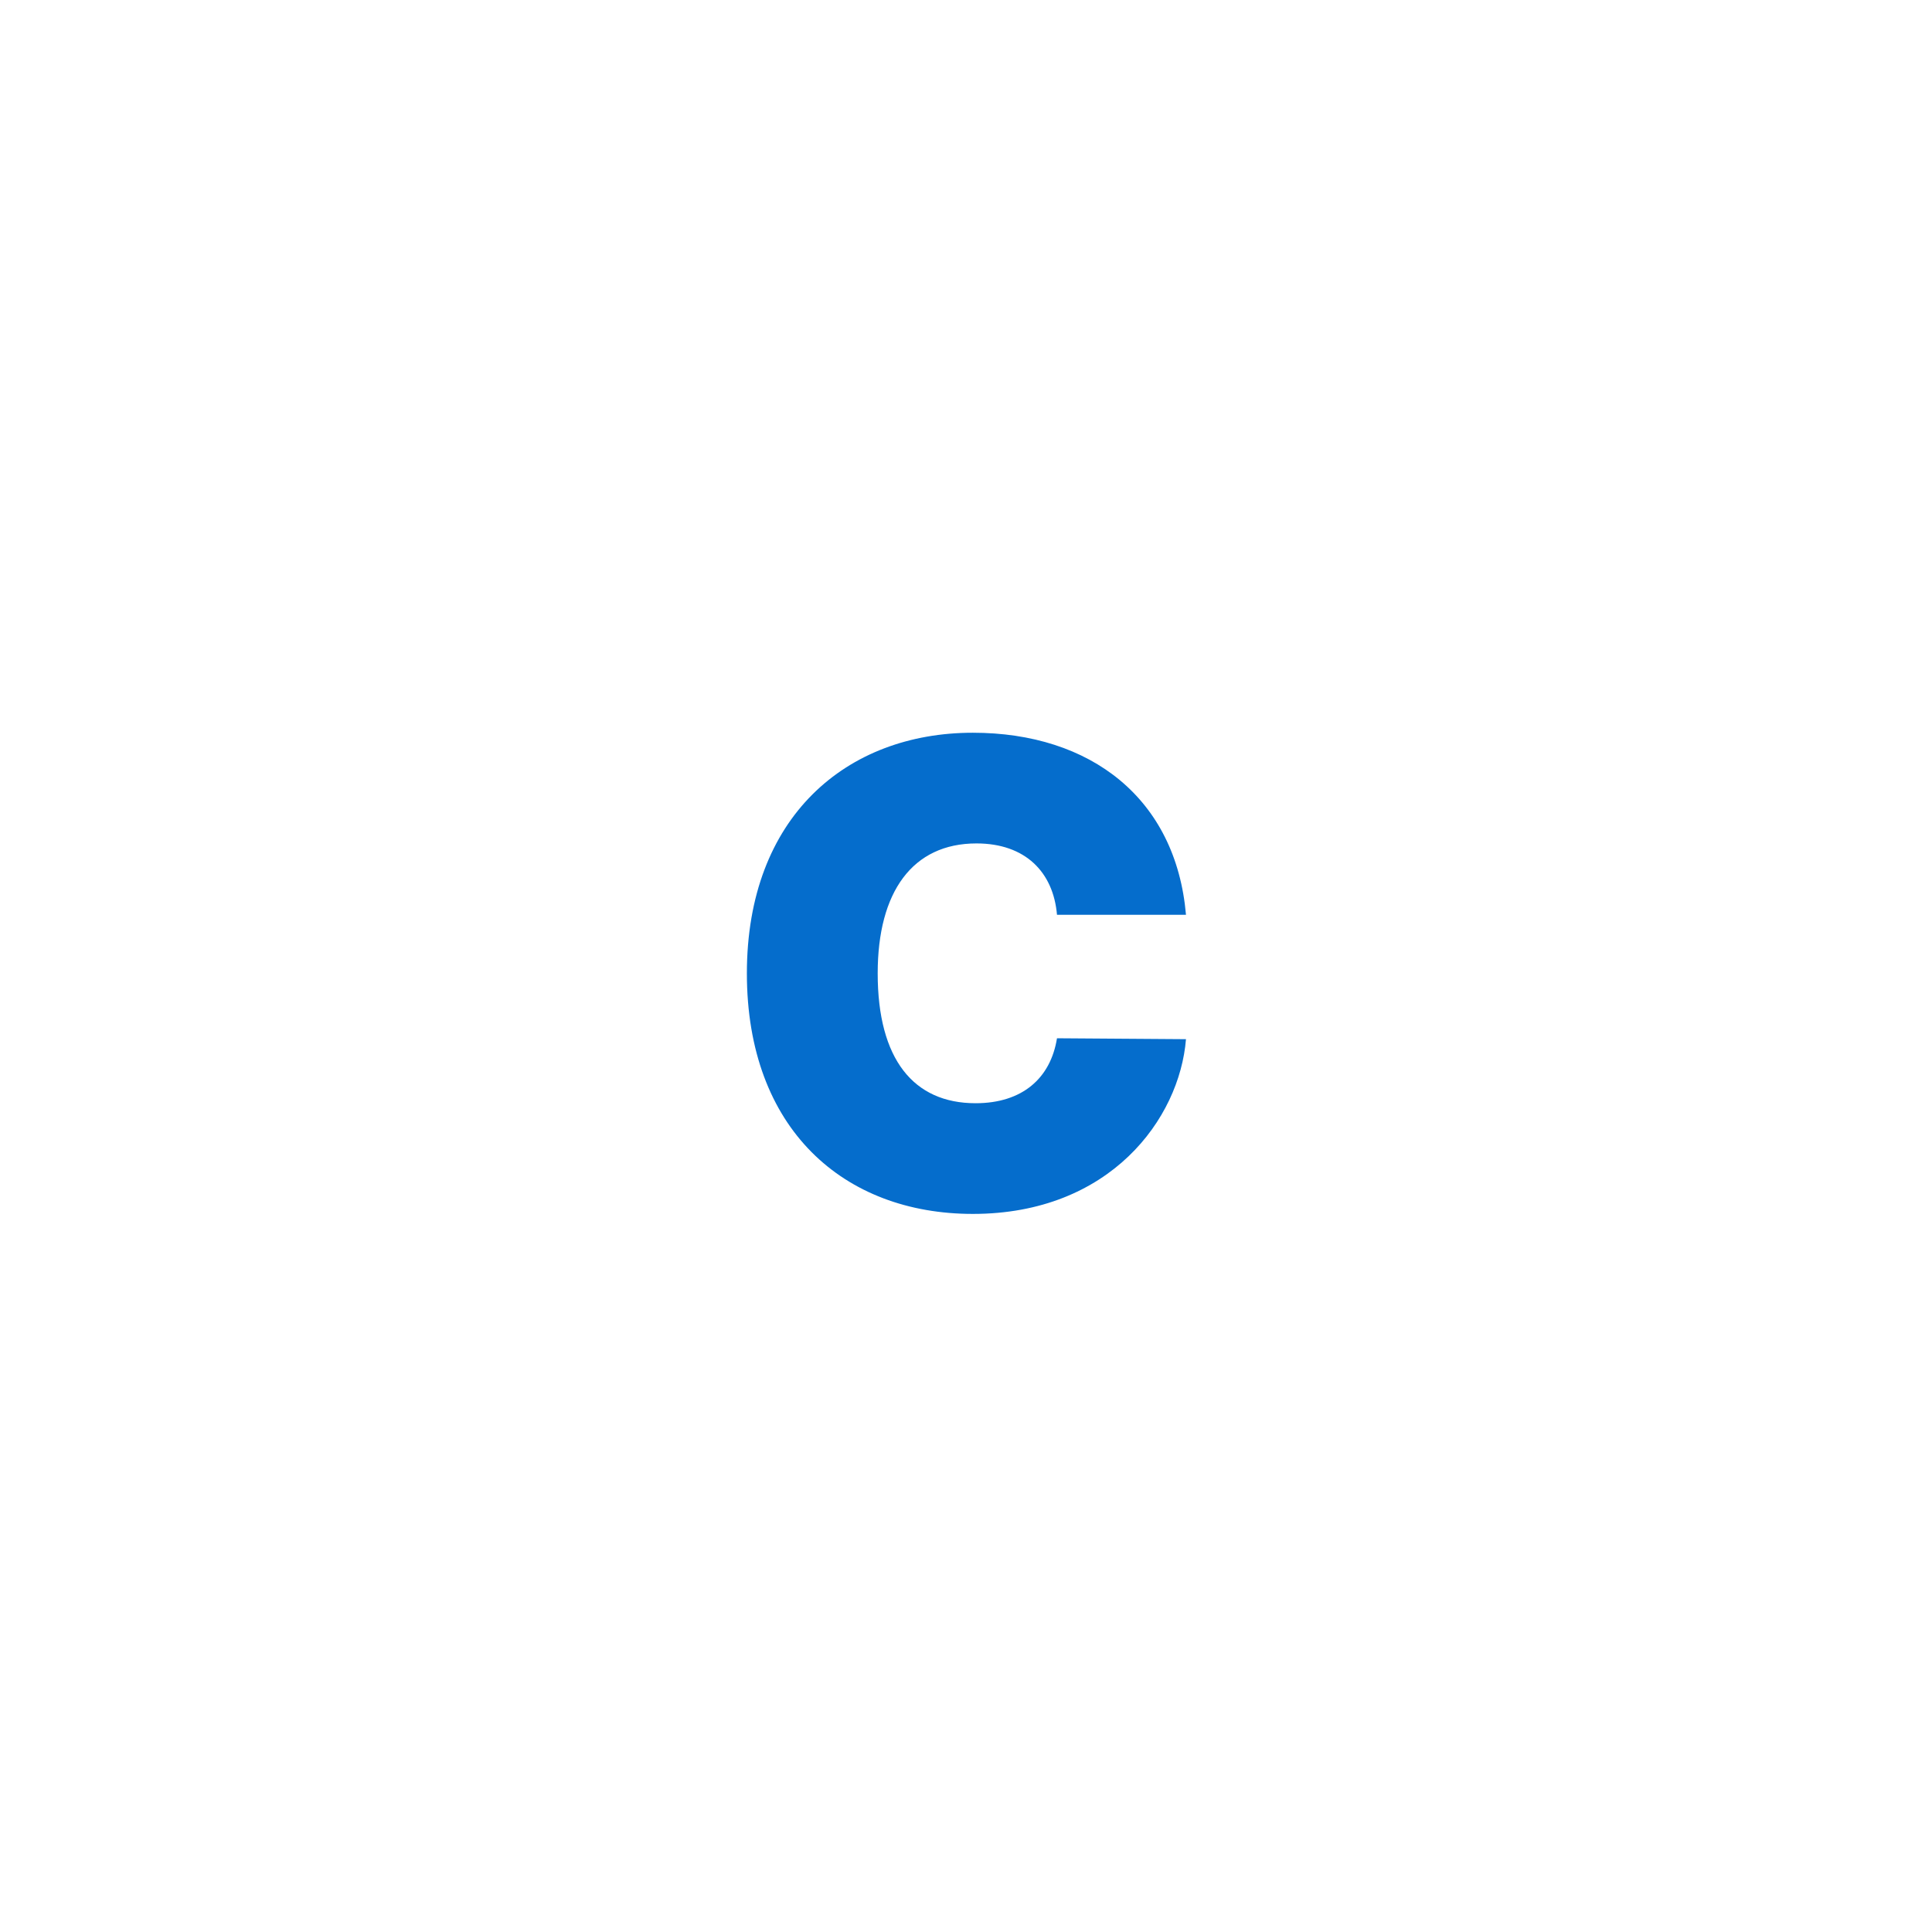 <svg width="72" height="72" viewBox="0 0 72 72" fill="none" xmlns="http://www.w3.org/2000/svg">
<g filter="url(#filter0_d)">
<rect x="12" y="8" width="48" height="48" rx="8" fill="white"/>
<path d="M44.198 30.091C43.823 25.761 40.652 23.307 36.255 23.307C31.55 23.307 27.834 26.443 27.834 32.273C27.834 38.077 31.448 41.239 36.255 41.239C41.368 41.239 43.959 37.693 44.198 34.727L39.391 34.693C39.152 36.185 38.096 37.114 36.357 37.114C34.047 37.114 32.709 35.477 32.709 32.273C32.709 29.239 34.005 27.432 36.391 27.432C38.215 27.432 39.255 28.506 39.391 30.091H44.198Z" fill="#056DCC"/>
</g>
<defs>
<filter id="filter0_d" x="0" y="0" width="72" height="72" filterUnits="userSpaceOnUse" color-interpolation-filters="sRGB">
<feFlood flood-opacity="0" result="BackgroundImageFix"/>
<feColorMatrix in="SourceAlpha" type="matrix" values="0 0 0 0 0 0 0 0 0 0 0 0 0 0 0 0 0 0 127 0"/>
<feOffset dy="4"/>
<feGaussianBlur stdDeviation="6"/>
<feColorMatrix type="matrix" values="0 0 0 0 0.024 0 0 0 0 0.043 0 0 0 0 0.376 0 0 0 0.16 0"/>
<feBlend mode="normal" in2="BackgroundImageFix" result="effect1_dropShadow"/>
<feBlend mode="normal" in="SourceGraphic" in2="effect1_dropShadow" result="shape"/>
</filter>
</defs>
</svg>
